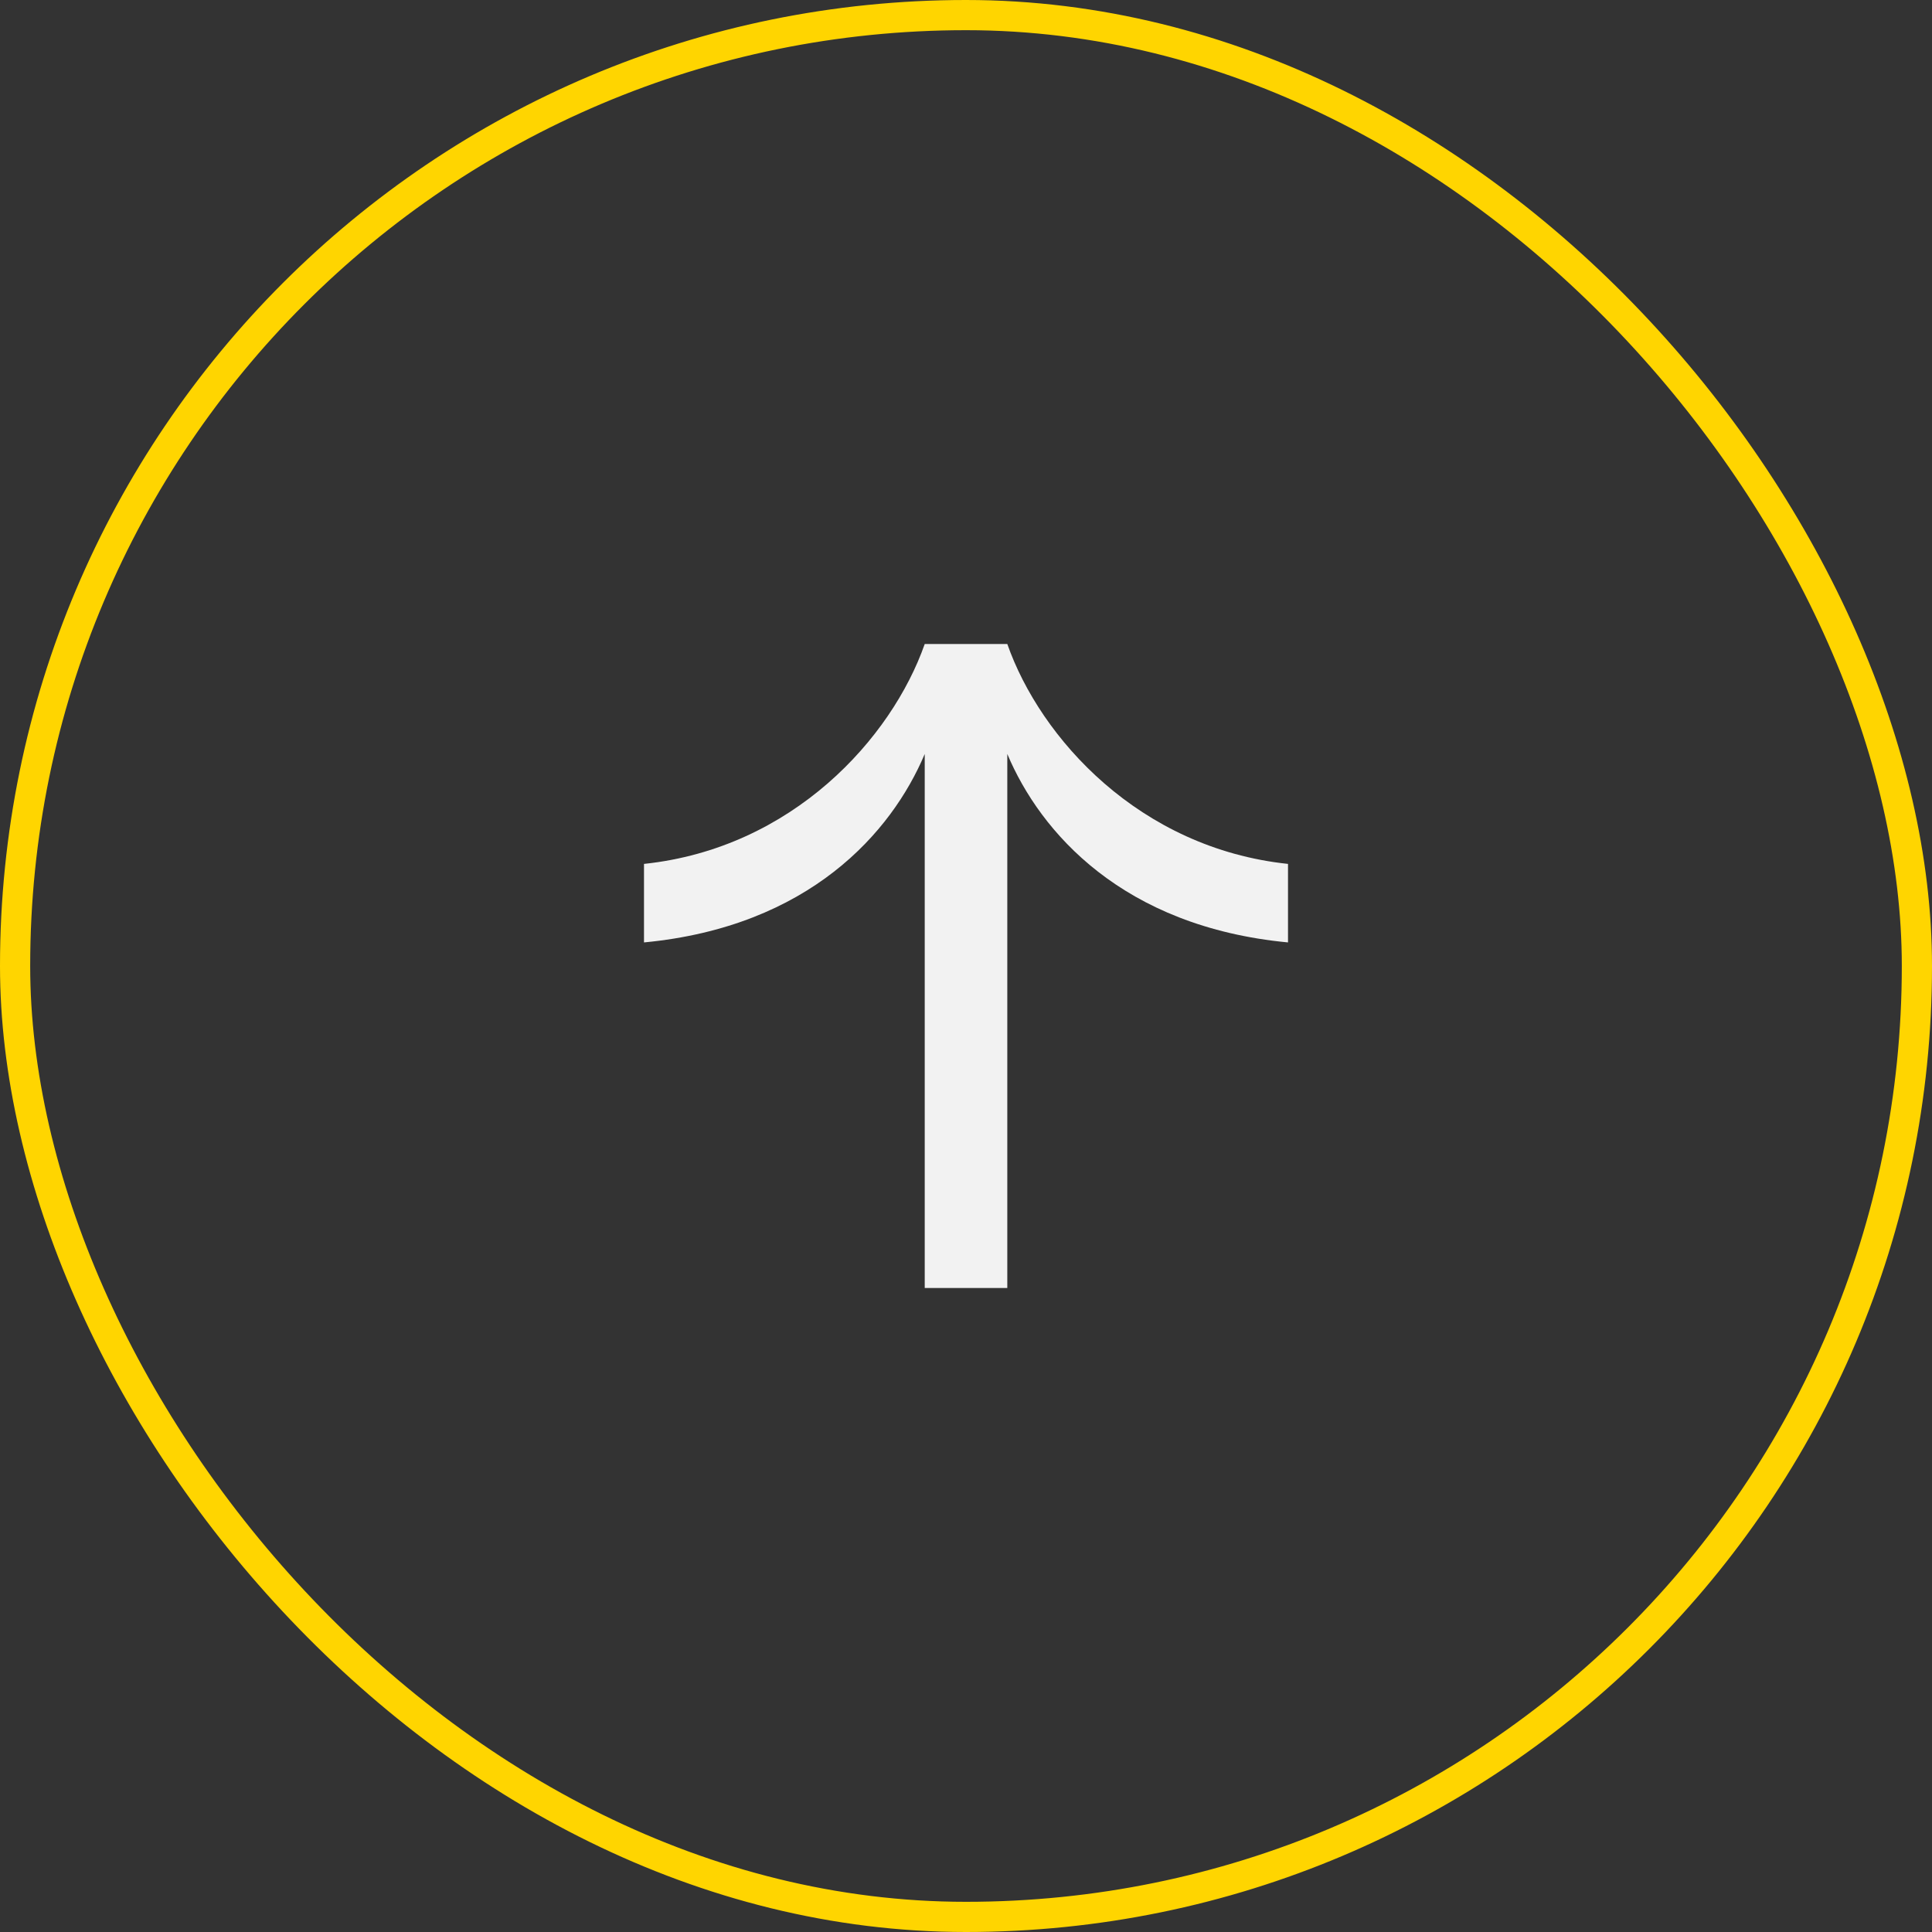 <svg width="64" height="64" viewBox="0 0 64 64" fill="none" xmlns="http://www.w3.org/2000/svg">
<rect x="0" y="0" width="64" height="64" fill="#333333" stroke="none"/>
<rect x="0.5" y="0.5" width="63" height="63" rx="31.5" stroke="#FFD500" stroke-linecap="round"/>
<path d="M30.633 42.667L30.633 24.976C29.538 27.577 26.803 30.699 21.333 31.219L21.333 28.618C26.256 28.098 29.538 24.455 30.633 21.333L33.368 21.333C34.462 24.455 37.744 28.098 42.667 28.618L42.667 31.219C37.197 30.699 34.462 27.577 33.368 24.976L33.368 42.667L30.633 42.667Z" fill="#F2F2F2"/>
</svg>
